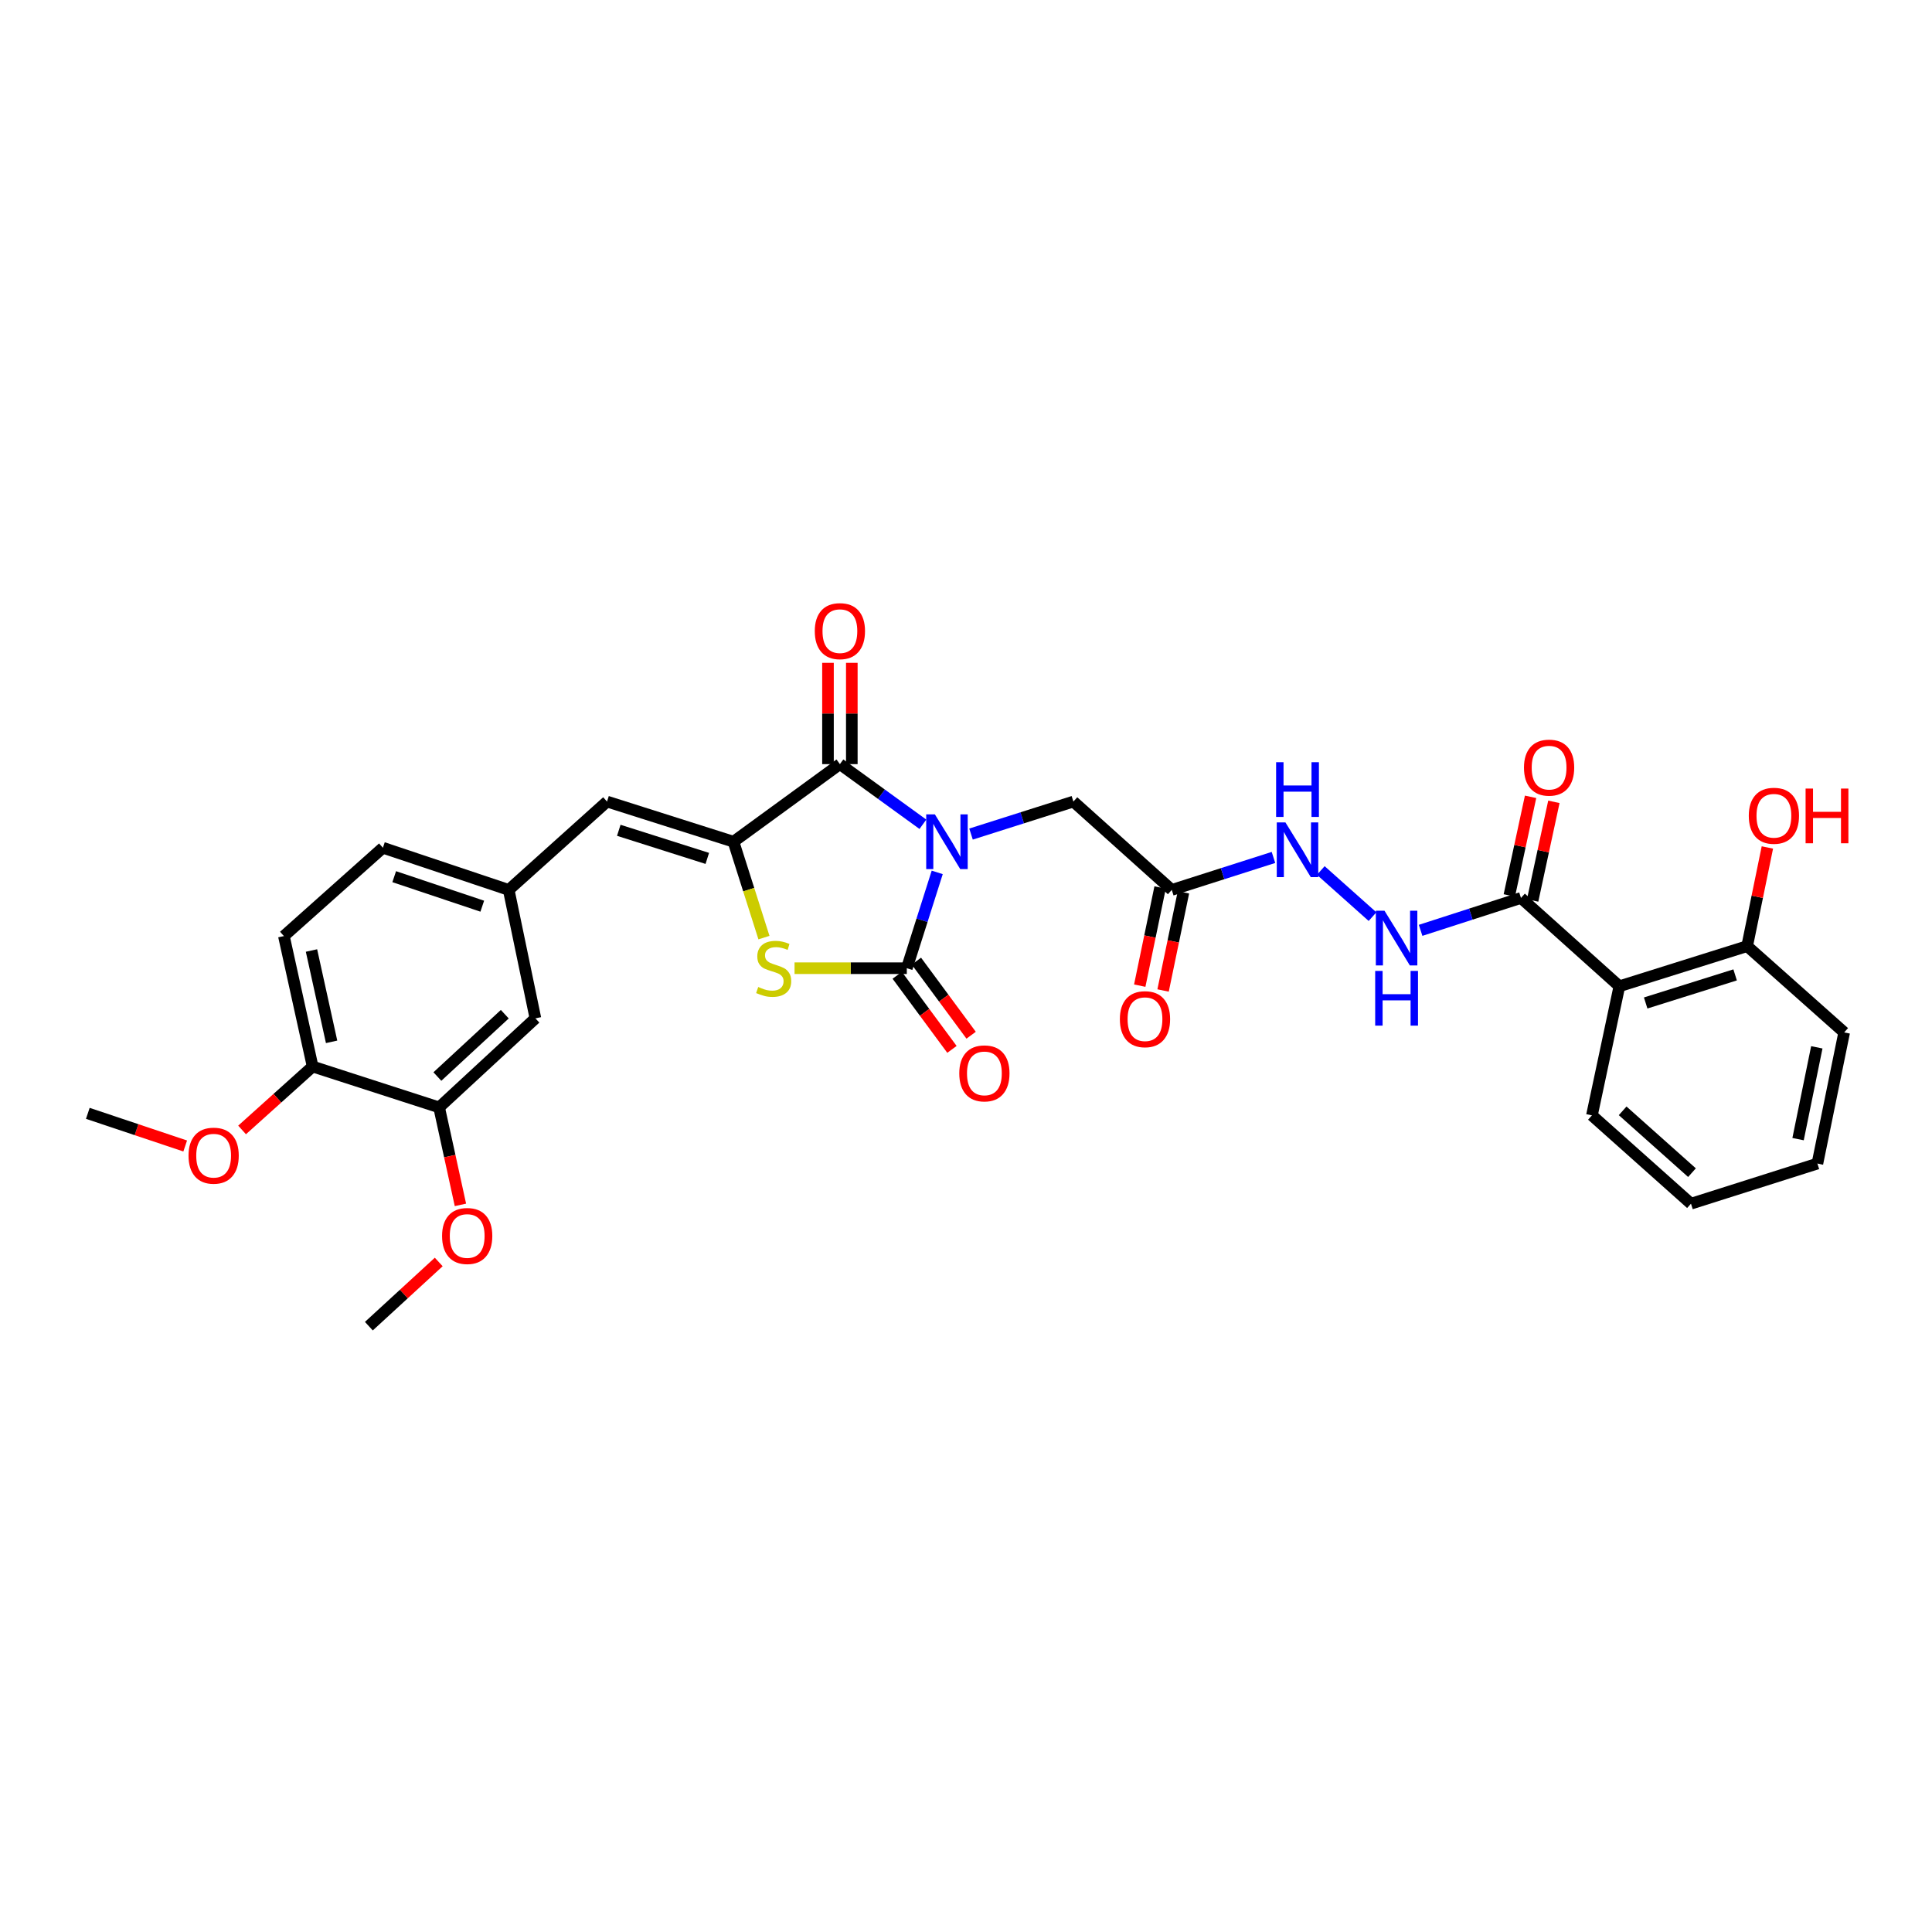 <?xml version='1.0' encoding='iso-8859-1'?>
<svg version='1.1' baseProfile='full'
              xmlns='http://www.w3.org/2000/svg'
                      xmlns:rdkit='http://www.rdkit.org/xml'
                      xmlns:xlink='http://www.w3.org/1999/xlink'
                  xml:space='preserve'
width='1000px' height='1000px' viewBox='0 0 1000 1000'>
<!-- END OF HEADER -->
<rect style='opacity:1.0;fill:#FFFFFF;stroke:none' width='1000' height='1000' x='0' y='0'> </rect>
<path class='bond-0' d='M 485.105,451.545 L 477.234,476.344' style='fill:none;fill-rule:evenodd;stroke:#0000FF;stroke-width:6px;stroke-linecap:butt;stroke-linejoin:miter;stroke-opacity:1' />
<path class='bond-0' d='M 477.234,476.344 L 469.363,501.143' style='fill:none;fill-rule:evenodd;stroke:#000000;stroke-width:6px;stroke-linecap:butt;stroke-linejoin:miter;stroke-opacity:1' />
<path class='bond-1' d='M 477.693,426.645 L 456.212,411.078' style='fill:none;fill-rule:evenodd;stroke:#0000FF;stroke-width:6px;stroke-linecap:butt;stroke-linejoin:miter;stroke-opacity:1' />
<path class='bond-1' d='M 456.212,411.078 L 434.731,395.511' style='fill:none;fill-rule:evenodd;stroke:#000000;stroke-width:6px;stroke-linecap:butt;stroke-linejoin:miter;stroke-opacity:1' />
<path class='bond-7' d='M 502.601,431.712 L 529.093,423.3' style='fill:none;fill-rule:evenodd;stroke:#0000FF;stroke-width:6px;stroke-linecap:butt;stroke-linejoin:miter;stroke-opacity:1' />
<path class='bond-7' d='M 529.093,423.3 L 555.584,414.887' style='fill:none;fill-rule:evenodd;stroke:#000000;stroke-width:6px;stroke-linecap:butt;stroke-linejoin:miter;stroke-opacity:1' />
<path class='bond-3' d='M 469.363,501.143 L 440.311,501.143' style='fill:none;fill-rule:evenodd;stroke:#000000;stroke-width:6px;stroke-linecap:butt;stroke-linejoin:miter;stroke-opacity:1' />
<path class='bond-3' d='M 440.311,501.143 L 411.258,501.143' style='fill:none;fill-rule:evenodd;stroke:#CCCC00;stroke-width:6px;stroke-linecap:butt;stroke-linejoin:miter;stroke-opacity:1' />
<path class='bond-11' d='M 464.402,504.808 L 478.567,523.982' style='fill:none;fill-rule:evenodd;stroke:#000000;stroke-width:6px;stroke-linecap:butt;stroke-linejoin:miter;stroke-opacity:1' />
<path class='bond-11' d='M 478.567,523.982 L 492.732,543.156' style='fill:none;fill-rule:evenodd;stroke:#FF0000;stroke-width:6px;stroke-linecap:butt;stroke-linejoin:miter;stroke-opacity:1' />
<path class='bond-11' d='M 474.325,497.477 L 488.49,516.651' style='fill:none;fill-rule:evenodd;stroke:#000000;stroke-width:6px;stroke-linecap:butt;stroke-linejoin:miter;stroke-opacity:1' />
<path class='bond-11' d='M 488.49,516.651 L 502.654,535.825' style='fill:none;fill-rule:evenodd;stroke:#FF0000;stroke-width:6px;stroke-linecap:butt;stroke-linejoin:miter;stroke-opacity:1' />
<path class='bond-2' d='M 434.731,395.511 L 379.647,435.668' style='fill:none;fill-rule:evenodd;stroke:#000000;stroke-width:6px;stroke-linecap:butt;stroke-linejoin:miter;stroke-opacity:1' />
<path class='bond-13' d='M 440.899,395.511 L 440.899,369.295' style='fill:none;fill-rule:evenodd;stroke:#000000;stroke-width:6px;stroke-linecap:butt;stroke-linejoin:miter;stroke-opacity:1' />
<path class='bond-13' d='M 440.899,369.295 L 440.899,343.079' style='fill:none;fill-rule:evenodd;stroke:#FF0000;stroke-width:6px;stroke-linecap:butt;stroke-linejoin:miter;stroke-opacity:1' />
<path class='bond-13' d='M 428.563,395.511 L 428.563,369.295' style='fill:none;fill-rule:evenodd;stroke:#000000;stroke-width:6px;stroke-linecap:butt;stroke-linejoin:miter;stroke-opacity:1' />
<path class='bond-13' d='M 428.563,369.295 L 428.563,343.079' style='fill:none;fill-rule:evenodd;stroke:#FF0000;stroke-width:6px;stroke-linecap:butt;stroke-linejoin:miter;stroke-opacity:1' />
<path class='bond-6' d='M 379.647,435.668 L 314.2,414.887' style='fill:none;fill-rule:evenodd;stroke:#000000;stroke-width:6px;stroke-linecap:butt;stroke-linejoin:miter;stroke-opacity:1' />
<path class='bond-6' d='M 366.096,444.309 L 320.283,429.763' style='fill:none;fill-rule:evenodd;stroke:#000000;stroke-width:6px;stroke-linecap:butt;stroke-linejoin:miter;stroke-opacity:1' />
<path class='bond-31' d='M 379.647,435.668 L 387.534,460.487' style='fill:none;fill-rule:evenodd;stroke:#000000;stroke-width:6px;stroke-linecap:butt;stroke-linejoin:miter;stroke-opacity:1' />
<path class='bond-31' d='M 387.534,460.487 L 395.422,485.305' style='fill:none;fill-rule:evenodd;stroke:#CCCC00;stroke-width:6px;stroke-linecap:butt;stroke-linejoin:miter;stroke-opacity:1' />
<path class='bond-4' d='M 838.181,510.484 L 787.257,464.776' style='fill:none;fill-rule:evenodd;stroke:#000000;stroke-width:6px;stroke-linecap:butt;stroke-linejoin:miter;stroke-opacity:1' />
<path class='bond-15' d='M 838.181,510.484 L 904.321,489.717' style='fill:none;fill-rule:evenodd;stroke:#000000;stroke-width:6px;stroke-linecap:butt;stroke-linejoin:miter;stroke-opacity:1' />
<path class='bond-15' d='M 851.798,519.14 L 898.095,504.603' style='fill:none;fill-rule:evenodd;stroke:#000000;stroke-width:6px;stroke-linecap:butt;stroke-linejoin:miter;stroke-opacity:1' />
<path class='bond-24' d='M 838.181,510.484 L 823.98,577.316' style='fill:none;fill-rule:evenodd;stroke:#000000;stroke-width:6px;stroke-linecap:butt;stroke-linejoin:miter;stroke-opacity:1' />
<path class='bond-5' d='M 787.257,464.776 L 761.281,473.16' style='fill:none;fill-rule:evenodd;stroke:#000000;stroke-width:6px;stroke-linecap:butt;stroke-linejoin:miter;stroke-opacity:1' />
<path class='bond-5' d='M 761.281,473.16 L 735.304,481.545' style='fill:none;fill-rule:evenodd;stroke:#0000FF;stroke-width:6px;stroke-linecap:butt;stroke-linejoin:miter;stroke-opacity:1' />
<path class='bond-18' d='M 793.287,466.075 L 798.787,440.554' style='fill:none;fill-rule:evenodd;stroke:#000000;stroke-width:6px;stroke-linecap:butt;stroke-linejoin:miter;stroke-opacity:1' />
<path class='bond-18' d='M 798.787,440.554 L 804.286,415.032' style='fill:none;fill-rule:evenodd;stroke:#FF0000;stroke-width:6px;stroke-linecap:butt;stroke-linejoin:miter;stroke-opacity:1' />
<path class='bond-18' d='M 781.227,463.477 L 786.726,437.955' style='fill:none;fill-rule:evenodd;stroke:#000000;stroke-width:6px;stroke-linecap:butt;stroke-linejoin:miter;stroke-opacity:1' />
<path class='bond-18' d='M 786.726,437.955 L 792.226,412.433' style='fill:none;fill-rule:evenodd;stroke:#FF0000;stroke-width:6px;stroke-linecap:butt;stroke-linejoin:miter;stroke-opacity:1' />
<path class='bond-14' d='M 314.2,414.887 L 263.31,460.616' style='fill:none;fill-rule:evenodd;stroke:#000000;stroke-width:6px;stroke-linecap:butt;stroke-linejoin:miter;stroke-opacity:1' />
<path class='bond-8' d='M 555.584,414.887 L 606.508,460.616' style='fill:none;fill-rule:evenodd;stroke:#000000;stroke-width:6px;stroke-linecap:butt;stroke-linejoin:miter;stroke-opacity:1' />
<path class='bond-10' d='M 606.508,460.616 L 632.826,452.213' style='fill:none;fill-rule:evenodd;stroke:#000000;stroke-width:6px;stroke-linecap:butt;stroke-linejoin:miter;stroke-opacity:1' />
<path class='bond-10' d='M 632.826,452.213 L 659.144,443.81' style='fill:none;fill-rule:evenodd;stroke:#0000FF;stroke-width:6px;stroke-linecap:butt;stroke-linejoin:miter;stroke-opacity:1' />
<path class='bond-19' d='M 600.469,459.363 L 595.198,484.765' style='fill:none;fill-rule:evenodd;stroke:#000000;stroke-width:6px;stroke-linecap:butt;stroke-linejoin:miter;stroke-opacity:1' />
<path class='bond-19' d='M 595.198,484.765 L 589.928,510.168' style='fill:none;fill-rule:evenodd;stroke:#FF0000;stroke-width:6px;stroke-linecap:butt;stroke-linejoin:miter;stroke-opacity:1' />
<path class='bond-19' d='M 612.548,461.869 L 607.278,487.272' style='fill:none;fill-rule:evenodd;stroke:#000000;stroke-width:6px;stroke-linecap:butt;stroke-linejoin:miter;stroke-opacity:1' />
<path class='bond-19' d='M 607.278,487.272 L 602.008,512.674' style='fill:none;fill-rule:evenodd;stroke:#FF0000;stroke-width:6px;stroke-linecap:butt;stroke-linejoin:miter;stroke-opacity:1' />
<path class='bond-9' d='M 710.415,474.45 L 683.633,450.57' style='fill:none;fill-rule:evenodd;stroke:#0000FF;stroke-width:6px;stroke-linecap:butt;stroke-linejoin:miter;stroke-opacity:1' />
<path class='bond-12' d='M 227.286,573.183 L 277.127,527.091' style='fill:none;fill-rule:evenodd;stroke:#000000;stroke-width:6px;stroke-linecap:butt;stroke-linejoin:miter;stroke-opacity:1' />
<path class='bond-12' d='M 226.386,557.212 L 261.275,524.947' style='fill:none;fill-rule:evenodd;stroke:#000000;stroke-width:6px;stroke-linecap:butt;stroke-linejoin:miter;stroke-opacity:1' />
<path class='bond-22' d='M 227.286,573.183 L 232.801,598.413' style='fill:none;fill-rule:evenodd;stroke:#000000;stroke-width:6px;stroke-linecap:butt;stroke-linejoin:miter;stroke-opacity:1' />
<path class='bond-22' d='M 232.801,598.413 L 238.315,623.644' style='fill:none;fill-rule:evenodd;stroke:#FF0000;stroke-width:6px;stroke-linecap:butt;stroke-linejoin:miter;stroke-opacity:1' />
<path class='bond-32' d='M 227.286,573.183 L 161.819,552.032' style='fill:none;fill-rule:evenodd;stroke:#000000;stroke-width:6px;stroke-linecap:butt;stroke-linejoin:miter;stroke-opacity:1' />
<path class='bond-16' d='M 263.31,460.616 L 277.127,527.091' style='fill:none;fill-rule:evenodd;stroke:#000000;stroke-width:6px;stroke-linecap:butt;stroke-linejoin:miter;stroke-opacity:1' />
<path class='bond-21' d='M 263.31,460.616 L 198.192,438.793' style='fill:none;fill-rule:evenodd;stroke:#000000;stroke-width:6px;stroke-linecap:butt;stroke-linejoin:miter;stroke-opacity:1' />
<path class='bond-21' d='M 249.622,469.04 L 204.04,453.764' style='fill:none;fill-rule:evenodd;stroke:#000000;stroke-width:6px;stroke-linecap:butt;stroke-linejoin:miter;stroke-opacity:1' />
<path class='bond-23' d='M 904.321,489.717 L 909.557,464.18' style='fill:none;fill-rule:evenodd;stroke:#000000;stroke-width:6px;stroke-linecap:butt;stroke-linejoin:miter;stroke-opacity:1' />
<path class='bond-23' d='M 909.557,464.18 L 914.792,438.643' style='fill:none;fill-rule:evenodd;stroke:#FF0000;stroke-width:6px;stroke-linecap:butt;stroke-linejoin:miter;stroke-opacity:1' />
<path class='bond-26' d='M 904.321,489.717 L 954.545,534.377' style='fill:none;fill-rule:evenodd;stroke:#000000;stroke-width:6px;stroke-linecap:butt;stroke-linejoin:miter;stroke-opacity:1' />
<path class='bond-17' d='M 161.819,552.032 L 146.946,484.508' style='fill:none;fill-rule:evenodd;stroke:#000000;stroke-width:6px;stroke-linecap:butt;stroke-linejoin:miter;stroke-opacity:1' />
<path class='bond-17' d='M 171.636,539.25 L 161.225,491.983' style='fill:none;fill-rule:evenodd;stroke:#000000;stroke-width:6px;stroke-linecap:butt;stroke-linejoin:miter;stroke-opacity:1' />
<path class='bond-25' d='M 161.819,552.032 L 143.56,568.444' style='fill:none;fill-rule:evenodd;stroke:#000000;stroke-width:6px;stroke-linecap:butt;stroke-linejoin:miter;stroke-opacity:1' />
<path class='bond-25' d='M 143.56,568.444 L 125.302,584.856' style='fill:none;fill-rule:evenodd;stroke:#FF0000;stroke-width:6px;stroke-linecap:butt;stroke-linejoin:miter;stroke-opacity:1' />
<path class='bond-20' d='M 146.946,484.508 L 198.192,438.793' style='fill:none;fill-rule:evenodd;stroke:#000000;stroke-width:6px;stroke-linecap:butt;stroke-linejoin:miter;stroke-opacity:1' />
<path class='bond-27' d='M 227.089,653.195 L 209.004,669.808' style='fill:none;fill-rule:evenodd;stroke:#FF0000;stroke-width:6px;stroke-linecap:butt;stroke-linejoin:miter;stroke-opacity:1' />
<path class='bond-27' d='M 209.004,669.808 L 190.92,686.422' style='fill:none;fill-rule:evenodd;stroke:#000000;stroke-width:6px;stroke-linecap:butt;stroke-linejoin:miter;stroke-opacity:1' />
<path class='bond-29' d='M 823.98,577.316 L 875.247,623.031' style='fill:none;fill-rule:evenodd;stroke:#000000;stroke-width:6px;stroke-linecap:butt;stroke-linejoin:miter;stroke-opacity:1' />
<path class='bond-29' d='M 839.881,574.965 L 875.767,606.966' style='fill:none;fill-rule:evenodd;stroke:#000000;stroke-width:6px;stroke-linecap:butt;stroke-linejoin:miter;stroke-opacity:1' />
<path class='bond-28' d='M 95.862,593.158 L 70.659,584.713' style='fill:none;fill-rule:evenodd;stroke:#FF0000;stroke-width:6px;stroke-linecap:butt;stroke-linejoin:miter;stroke-opacity:1' />
<path class='bond-28' d='M 70.659,584.713 L 45.455,576.267' style='fill:none;fill-rule:evenodd;stroke:#000000;stroke-width:6px;stroke-linecap:butt;stroke-linejoin:miter;stroke-opacity:1' />
<path class='bond-33' d='M 954.545,534.377 L 940.687,602.264' style='fill:none;fill-rule:evenodd;stroke:#000000;stroke-width:6px;stroke-linecap:butt;stroke-linejoin:miter;stroke-opacity:1' />
<path class='bond-33' d='M 940.379,542.092 L 930.678,589.613' style='fill:none;fill-rule:evenodd;stroke:#000000;stroke-width:6px;stroke-linecap:butt;stroke-linejoin:miter;stroke-opacity:1' />
<path class='bond-30' d='M 875.247,623.031 L 940.687,602.264' style='fill:none;fill-rule:evenodd;stroke:#000000;stroke-width:6px;stroke-linecap:butt;stroke-linejoin:miter;stroke-opacity:1' />
<path  class='atom-0' d='M 483.884 421.508
L 493.164 436.508
Q 494.084 437.988, 495.564 440.668
Q 497.044 443.348, 497.124 443.508
L 497.124 421.508
L 500.884 421.508
L 500.884 449.828
L 497.004 449.828
L 487.044 433.428
Q 485.884 431.508, 484.644 429.308
Q 483.444 427.108, 483.084 426.428
L 483.084 449.828
L 479.404 449.828
L 479.404 421.508
L 483.884 421.508
' fill='#0000FF'/>
<path  class='atom-4' d='M 392.455 510.863
Q 392.775 510.983, 394.095 511.543
Q 395.415 512.103, 396.855 512.463
Q 398.335 512.783, 399.775 512.783
Q 402.455 512.783, 404.015 511.503
Q 405.575 510.183, 405.575 507.903
Q 405.575 506.343, 404.775 505.383
Q 404.015 504.423, 402.815 503.903
Q 401.615 503.383, 399.615 502.783
Q 397.095 502.023, 395.575 501.303
Q 394.095 500.583, 393.015 499.063
Q 391.975 497.543, 391.975 494.983
Q 391.975 491.423, 394.375 489.223
Q 396.815 487.023, 401.615 487.023
Q 404.895 487.023, 408.615 488.583
L 407.695 491.663
Q 404.295 490.263, 401.735 490.263
Q 398.975 490.263, 397.455 491.423
Q 395.935 492.543, 395.975 494.503
Q 395.975 496.023, 396.735 496.943
Q 397.535 497.863, 398.655 498.383
Q 399.815 498.903, 401.735 499.503
Q 404.295 500.303, 405.815 501.103
Q 407.335 501.903, 408.415 503.543
Q 409.535 505.143, 409.535 507.903
Q 409.535 511.823, 406.895 513.943
Q 404.295 516.023, 399.935 516.023
Q 397.415 516.023, 395.495 515.463
Q 393.615 514.943, 391.375 514.023
L 392.455 510.863
' fill='#CCCC00'/>
<path  class='atom-10' d='M 716.613 471.397
L 725.893 486.397
Q 726.813 487.877, 728.293 490.557
Q 729.773 493.237, 729.853 493.397
L 729.853 471.397
L 733.613 471.397
L 733.613 499.717
L 729.733 499.717
L 719.773 483.317
Q 718.613 481.397, 717.373 479.197
Q 716.173 476.997, 715.813 476.317
L 715.813 499.717
L 712.133 499.717
L 712.133 471.397
L 716.613 471.397
' fill='#0000FF'/>
<path  class='atom-10' d='M 711.793 502.549
L 715.633 502.549
L 715.633 514.589
L 730.113 514.589
L 730.113 502.549
L 733.953 502.549
L 733.953 530.869
L 730.113 530.869
L 730.113 517.789
L 715.633 517.789
L 715.633 530.869
L 711.793 530.869
L 711.793 502.549
' fill='#0000FF'/>
<path  class='atom-11' d='M 665.332 425.675
L 674.612 440.675
Q 675.532 442.155, 677.012 444.835
Q 678.492 447.515, 678.572 447.675
L 678.572 425.675
L 682.332 425.675
L 682.332 453.995
L 678.452 453.995
L 668.492 437.595
Q 667.332 435.675, 666.092 433.475
Q 664.892 431.275, 664.532 430.595
L 664.532 453.995
L 660.852 453.995
L 660.852 425.675
L 665.332 425.675
' fill='#0000FF'/>
<path  class='atom-11' d='M 660.512 394.523
L 664.352 394.523
L 664.352 406.563
L 678.832 406.563
L 678.832 394.523
L 682.672 394.523
L 682.672 422.843
L 678.832 422.843
L 678.832 409.763
L 664.352 409.763
L 664.352 422.843
L 660.512 422.843
L 660.512 394.523
' fill='#0000FF'/>
<path  class='atom-12' d='M 496.52 555.58
Q 496.52 548.78, 499.88 544.98
Q 503.24 541.18, 509.52 541.18
Q 515.8 541.18, 519.16 544.98
Q 522.52 548.78, 522.52 555.58
Q 522.52 562.46, 519.12 566.38
Q 515.72 570.26, 509.52 570.26
Q 503.28 570.26, 499.88 566.38
Q 496.52 562.5, 496.52 555.58
M 509.52 567.06
Q 513.84 567.06, 516.16 564.18
Q 518.52 561.26, 518.52 555.58
Q 518.52 550.02, 516.16 547.22
Q 513.84 544.38, 509.52 544.38
Q 505.2 544.38, 502.84 547.18
Q 500.52 549.98, 500.52 555.58
Q 500.52 561.3, 502.84 564.18
Q 505.2 567.06, 509.52 567.06
' fill='#FF0000'/>
<path  class='atom-14' d='M 421.731 326.676
Q 421.731 319.876, 425.091 316.076
Q 428.451 312.276, 434.731 312.276
Q 441.011 312.276, 444.371 316.076
Q 447.731 319.876, 447.731 326.676
Q 447.731 333.556, 444.331 337.476
Q 440.931 341.356, 434.731 341.356
Q 428.491 341.356, 425.091 337.476
Q 421.731 333.596, 421.731 326.676
M 434.731 338.156
Q 439.051 338.156, 441.371 335.276
Q 443.731 332.356, 443.731 326.676
Q 443.731 321.116, 441.371 318.316
Q 439.051 315.476, 434.731 315.476
Q 430.411 315.476, 428.051 318.276
Q 425.731 321.076, 425.731 326.676
Q 425.731 332.396, 428.051 335.276
Q 430.411 338.156, 434.731 338.156
' fill='#FF0000'/>
<path  class='atom-19' d='M 788.808 397.325
Q 788.808 390.525, 792.168 386.725
Q 795.528 382.925, 801.808 382.925
Q 808.088 382.925, 811.448 386.725
Q 814.808 390.525, 814.808 397.325
Q 814.808 404.205, 811.408 408.125
Q 808.008 412.005, 801.808 412.005
Q 795.568 412.005, 792.168 408.125
Q 788.808 404.245, 788.808 397.325
M 801.808 408.805
Q 806.128 408.805, 808.448 405.925
Q 810.808 403.005, 810.808 397.325
Q 810.808 391.765, 808.448 388.965
Q 806.128 386.125, 801.808 386.125
Q 797.488 386.125, 795.128 388.925
Q 792.808 391.725, 792.808 397.325
Q 792.808 403.045, 795.128 405.925
Q 797.488 408.805, 801.808 408.805
' fill='#FF0000'/>
<path  class='atom-20' d='M 579.643 527.528
Q 579.643 520.728, 583.003 516.928
Q 586.363 513.128, 592.643 513.128
Q 598.923 513.128, 602.283 516.928
Q 605.643 520.728, 605.643 527.528
Q 605.643 534.408, 602.243 538.328
Q 598.843 542.208, 592.643 542.208
Q 586.403 542.208, 583.003 538.328
Q 579.643 534.448, 579.643 527.528
M 592.643 539.008
Q 596.963 539.008, 599.283 536.128
Q 601.643 533.208, 601.643 527.528
Q 601.643 521.968, 599.283 519.168
Q 596.963 516.328, 592.643 516.328
Q 588.323 516.328, 585.963 519.128
Q 583.643 521.928, 583.643 527.528
Q 583.643 533.248, 585.963 536.128
Q 588.323 539.008, 592.643 539.008
' fill='#FF0000'/>
<path  class='atom-23' d='M 228.817 639.745
Q 228.817 632.945, 232.177 629.145
Q 235.537 625.345, 241.817 625.345
Q 248.097 625.345, 251.457 629.145
Q 254.817 632.945, 254.817 639.745
Q 254.817 646.625, 251.417 650.545
Q 248.017 654.425, 241.817 654.425
Q 235.577 654.425, 232.177 650.545
Q 228.817 646.665, 228.817 639.745
M 241.817 651.225
Q 246.137 651.225, 248.457 648.345
Q 250.817 645.425, 250.817 639.745
Q 250.817 634.185, 248.457 631.385
Q 246.137 628.545, 241.817 628.545
Q 237.497 628.545, 235.137 631.345
Q 232.817 634.145, 232.817 639.745
Q 232.817 645.465, 235.137 648.345
Q 237.497 651.225, 241.817 651.225
' fill='#FF0000'/>
<path  class='atom-24' d='M 905.172 422.239
Q 905.172 415.439, 908.532 411.639
Q 911.892 407.839, 918.172 407.839
Q 924.452 407.839, 927.812 411.639
Q 931.172 415.439, 931.172 422.239
Q 931.172 429.119, 927.772 433.039
Q 924.372 436.919, 918.172 436.919
Q 911.932 436.919, 908.532 433.039
Q 905.172 429.159, 905.172 422.239
M 918.172 433.719
Q 922.492 433.719, 924.812 430.839
Q 927.172 427.919, 927.172 422.239
Q 927.172 416.679, 924.812 413.879
Q 922.492 411.039, 918.172 411.039
Q 913.852 411.039, 911.492 413.839
Q 909.172 416.639, 909.172 422.239
Q 909.172 427.959, 911.492 430.839
Q 913.852 433.719, 918.172 433.719
' fill='#FF0000'/>
<path  class='atom-24' d='M 934.572 408.159
L 938.412 408.159
L 938.412 420.199
L 952.892 420.199
L 952.892 408.159
L 956.732 408.159
L 956.732 436.479
L 952.892 436.479
L 952.892 423.399
L 938.412 423.399
L 938.412 436.479
L 934.572 436.479
L 934.572 408.159
' fill='#FF0000'/>
<path  class='atom-26' d='M 97.58 598.17
Q 97.58 591.37, 100.94 587.57
Q 104.3 583.77, 110.58 583.77
Q 116.86 583.77, 120.22 587.57
Q 123.58 591.37, 123.58 598.17
Q 123.58 605.05, 120.18 608.97
Q 116.78 612.85, 110.58 612.85
Q 104.34 612.85, 100.94 608.97
Q 97.58 605.09, 97.58 598.17
M 110.58 609.65
Q 114.9 609.65, 117.22 606.77
Q 119.58 603.85, 119.58 598.17
Q 119.58 592.61, 117.22 589.81
Q 114.9 586.97, 110.58 586.97
Q 106.26 586.97, 103.9 589.77
Q 101.58 592.57, 101.58 598.17
Q 101.58 603.89, 103.9 606.77
Q 106.26 609.65, 110.58 609.65
' fill='#FF0000'/>
</svg>
